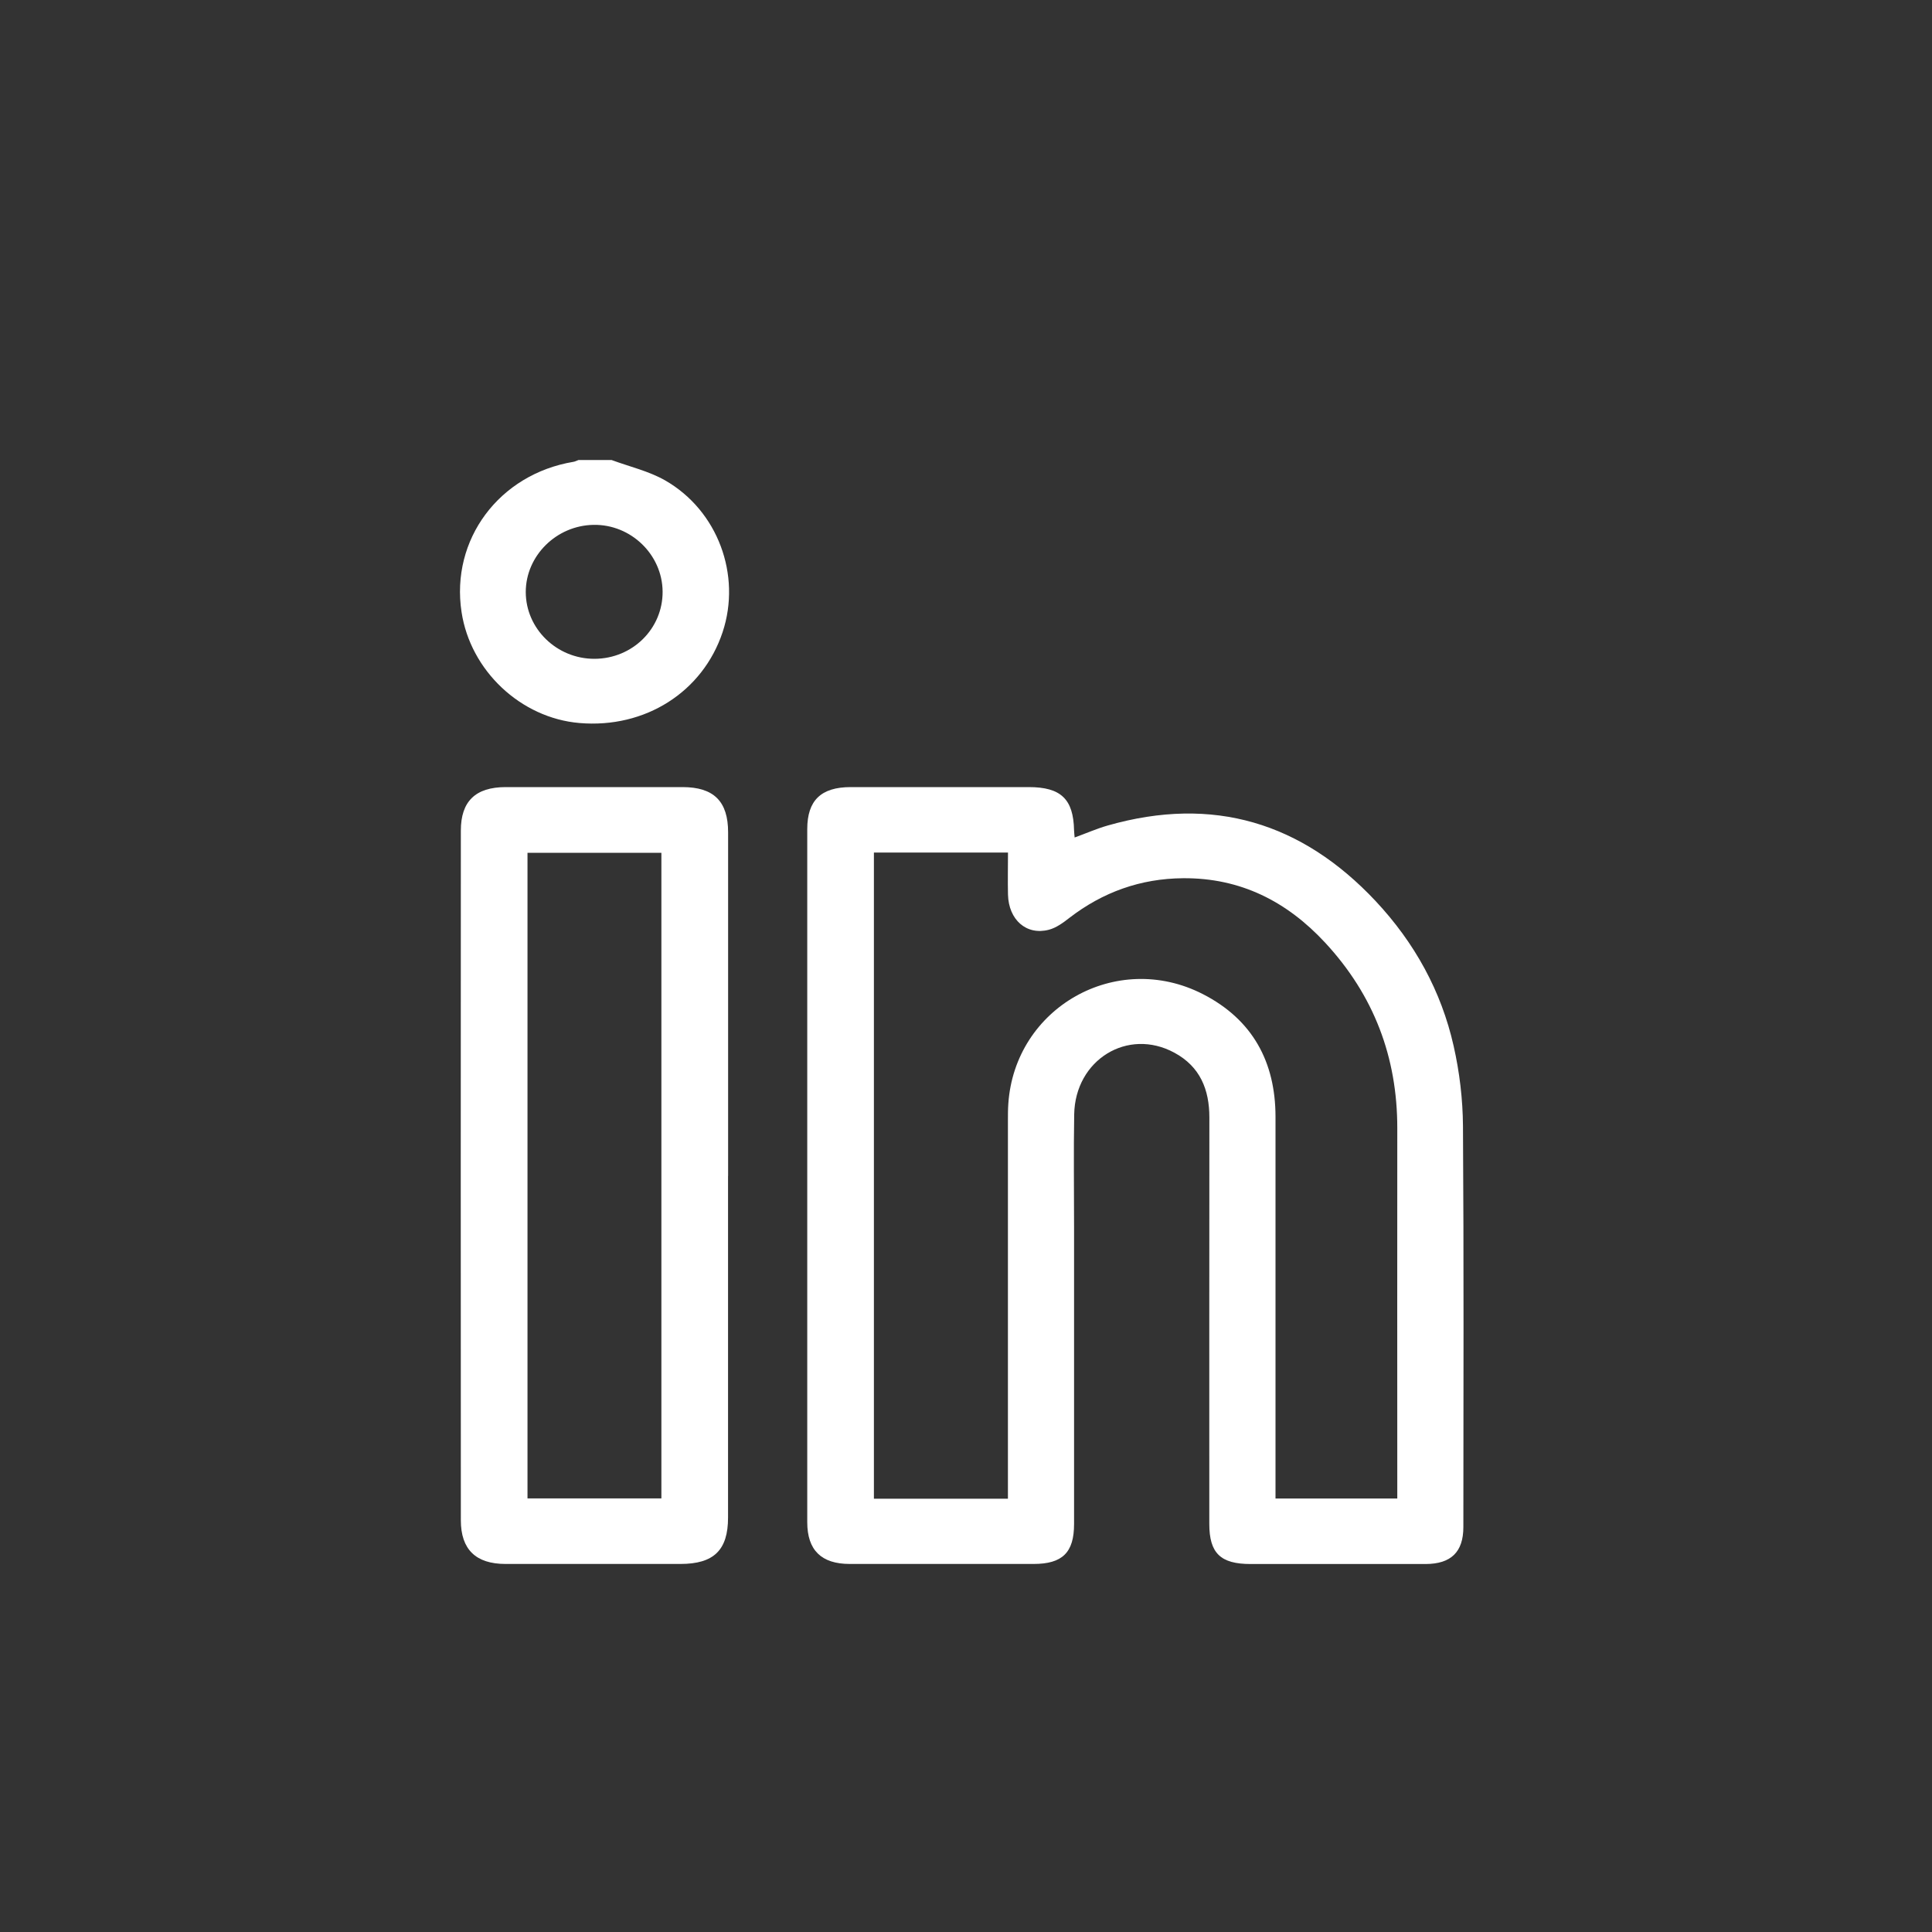 <svg width="30" height="30" viewBox="0 0 30 30" fill="none" xmlns="http://www.w3.org/2000/svg">
<rect x="0" y="0" width="30" height="30" fill="#333333" stroke="none"/>
<g clip-path="url(#clip0_236_1641)">
<path d="M9.496 7.143C9.775 7.246 10.075 7.315 10.329 7.46C11.148 7.93 11.514 8.931 11.221 9.815C10.912 10.746 10.017 11.314 8.998 11.227C8.087 11.15 7.305 10.415 7.167 9.504C6.995 8.378 7.751 7.363 8.905 7.171C8.931 7.167 8.957 7.152 8.983 7.143C9.154 7.143 9.324 7.143 9.496 7.143ZM10.289 9.185C10.284 8.611 9.796 8.14 9.217 8.15C8.64 8.159 8.165 8.629 8.164 9.192C8.164 9.763 8.646 10.232 9.232 10.23C9.822 10.228 10.293 9.762 10.289 9.185V9.185Z" fill="white"/>
<path d="M16.686 13.005C16.865 12.94 17.03 12.867 17.202 12.818C18.84 12.351 20.217 12.774 21.36 13.991C21.965 14.637 22.38 15.389 22.572 16.242C22.664 16.648 22.714 17.07 22.717 17.485C22.731 19.561 22.724 21.636 22.723 23.712C22.723 24.099 22.532 24.285 22.136 24.286C21.23 24.287 20.325 24.286 19.419 24.286C18.952 24.286 18.778 24.118 18.778 23.663C18.778 21.56 18.777 19.456 18.779 17.353C18.779 16.92 18.637 16.563 18.235 16.346C17.511 15.954 16.694 16.456 16.68 17.305C16.67 17.885 16.678 18.466 16.678 19.046C16.678 20.585 16.678 22.126 16.678 23.666C16.678 24.108 16.497 24.285 16.049 24.285C15.097 24.285 14.146 24.286 13.195 24.285C12.754 24.285 12.535 24.071 12.535 23.637C12.534 20.049 12.535 16.462 12.535 12.874C12.535 12.43 12.748 12.223 13.207 12.222C14.13 12.221 15.053 12.221 15.975 12.222C16.474 12.222 16.668 12.408 16.678 12.893C16.679 12.925 16.683 12.958 16.687 13.005H16.686ZM15.651 23.273V23.065C15.651 21.174 15.651 19.283 15.651 17.392C15.651 17.308 15.651 17.224 15.657 17.141C15.757 15.646 17.334 14.749 18.677 15.436C19.451 15.832 19.805 16.491 19.806 17.339C19.806 19.247 19.806 21.154 19.806 23.062V23.269H21.697C21.697 23.202 21.697 23.147 21.697 23.092C21.697 21.234 21.695 19.377 21.697 17.519C21.698 16.417 21.334 15.454 20.576 14.637C19.985 14 19.266 13.63 18.371 13.637C17.71 13.642 17.124 13.853 16.605 14.253C16.509 14.328 16.402 14.407 16.287 14.437C15.939 14.528 15.662 14.284 15.652 13.891C15.647 13.676 15.652 13.46 15.652 13.238H13.57V23.272H15.652L15.651 23.273Z" fill="white"/>
<path d="M11.305 18.261C11.305 20.03 11.305 21.798 11.305 23.566C11.305 24.07 11.084 24.285 10.566 24.285C9.66 24.285 8.755 24.286 7.85 24.285C7.389 24.285 7.156 24.06 7.156 23.607C7.154 20.037 7.154 16.467 7.156 12.897C7.156 12.442 7.384 12.223 7.851 12.222C8.768 12.221 9.684 12.221 10.601 12.222C11.084 12.223 11.306 12.444 11.306 12.924C11.306 14.703 11.306 16.482 11.306 18.261H11.305ZM8.191 23.267H10.27V13.242H8.191V23.267Z" fill="white"/>
</g>
<defs>
<clipPath id="clip0_236_1641">
<rect width="15.583" height="17.143" fill="white" transform="translate(7.142 7.143)"/>
</clipPath>
</defs>
</svg>
